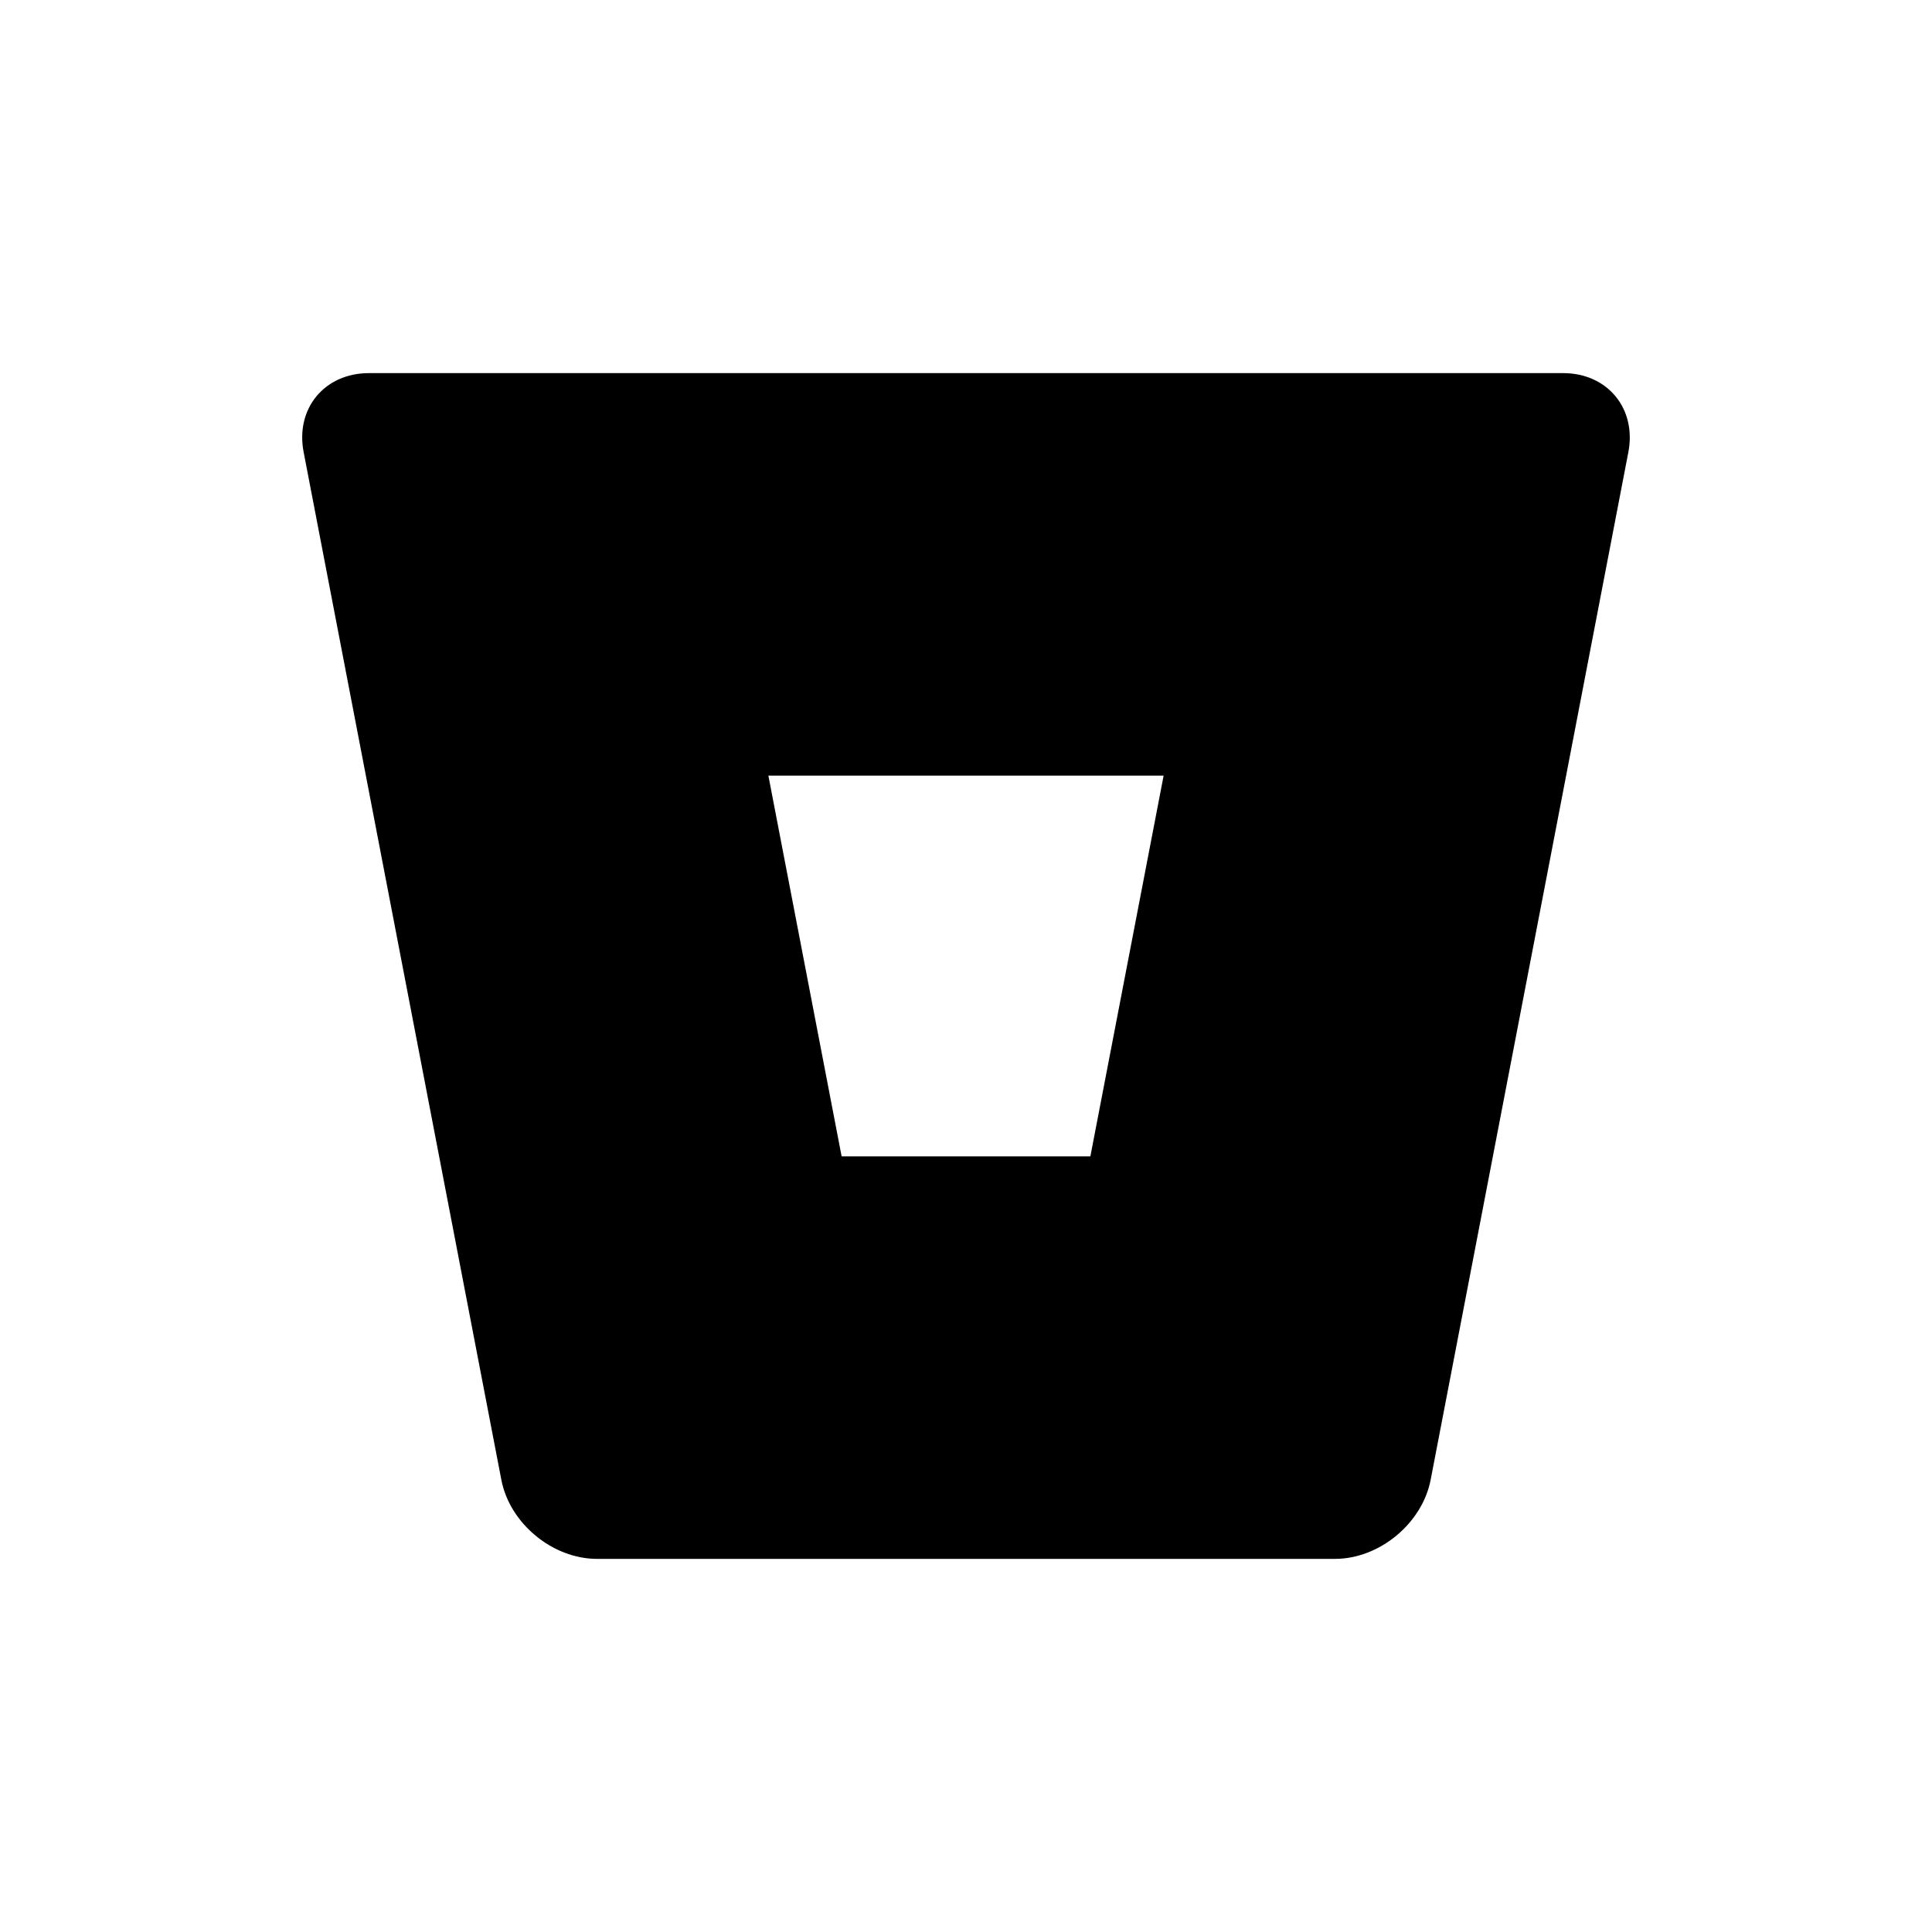 <?xml version="1.0" encoding="utf-8"?>
<svg width="800px" height="800px" viewBox="0 0 24 24" fill="none" xmlns="http://www.w3.org/2000/svg">
<path fill-rule="evenodd" clip-rule="evenodd" d="M4.583 4.635C4.031 4.635 3.667 5.075 3.772 5.617L6.228 18.383C6.332 18.925 6.864 19.365 7.417 19.365H16.583C17.135 19.365 17.667 18.925 17.772 18.383L20.228 5.617C20.332 5.075 19.969 4.635 19.417 4.635H4.583ZM13.545 14.365L14.455 9.635H9.545L10.455 14.365H13.545Z" fill="#000000"/>
</svg>